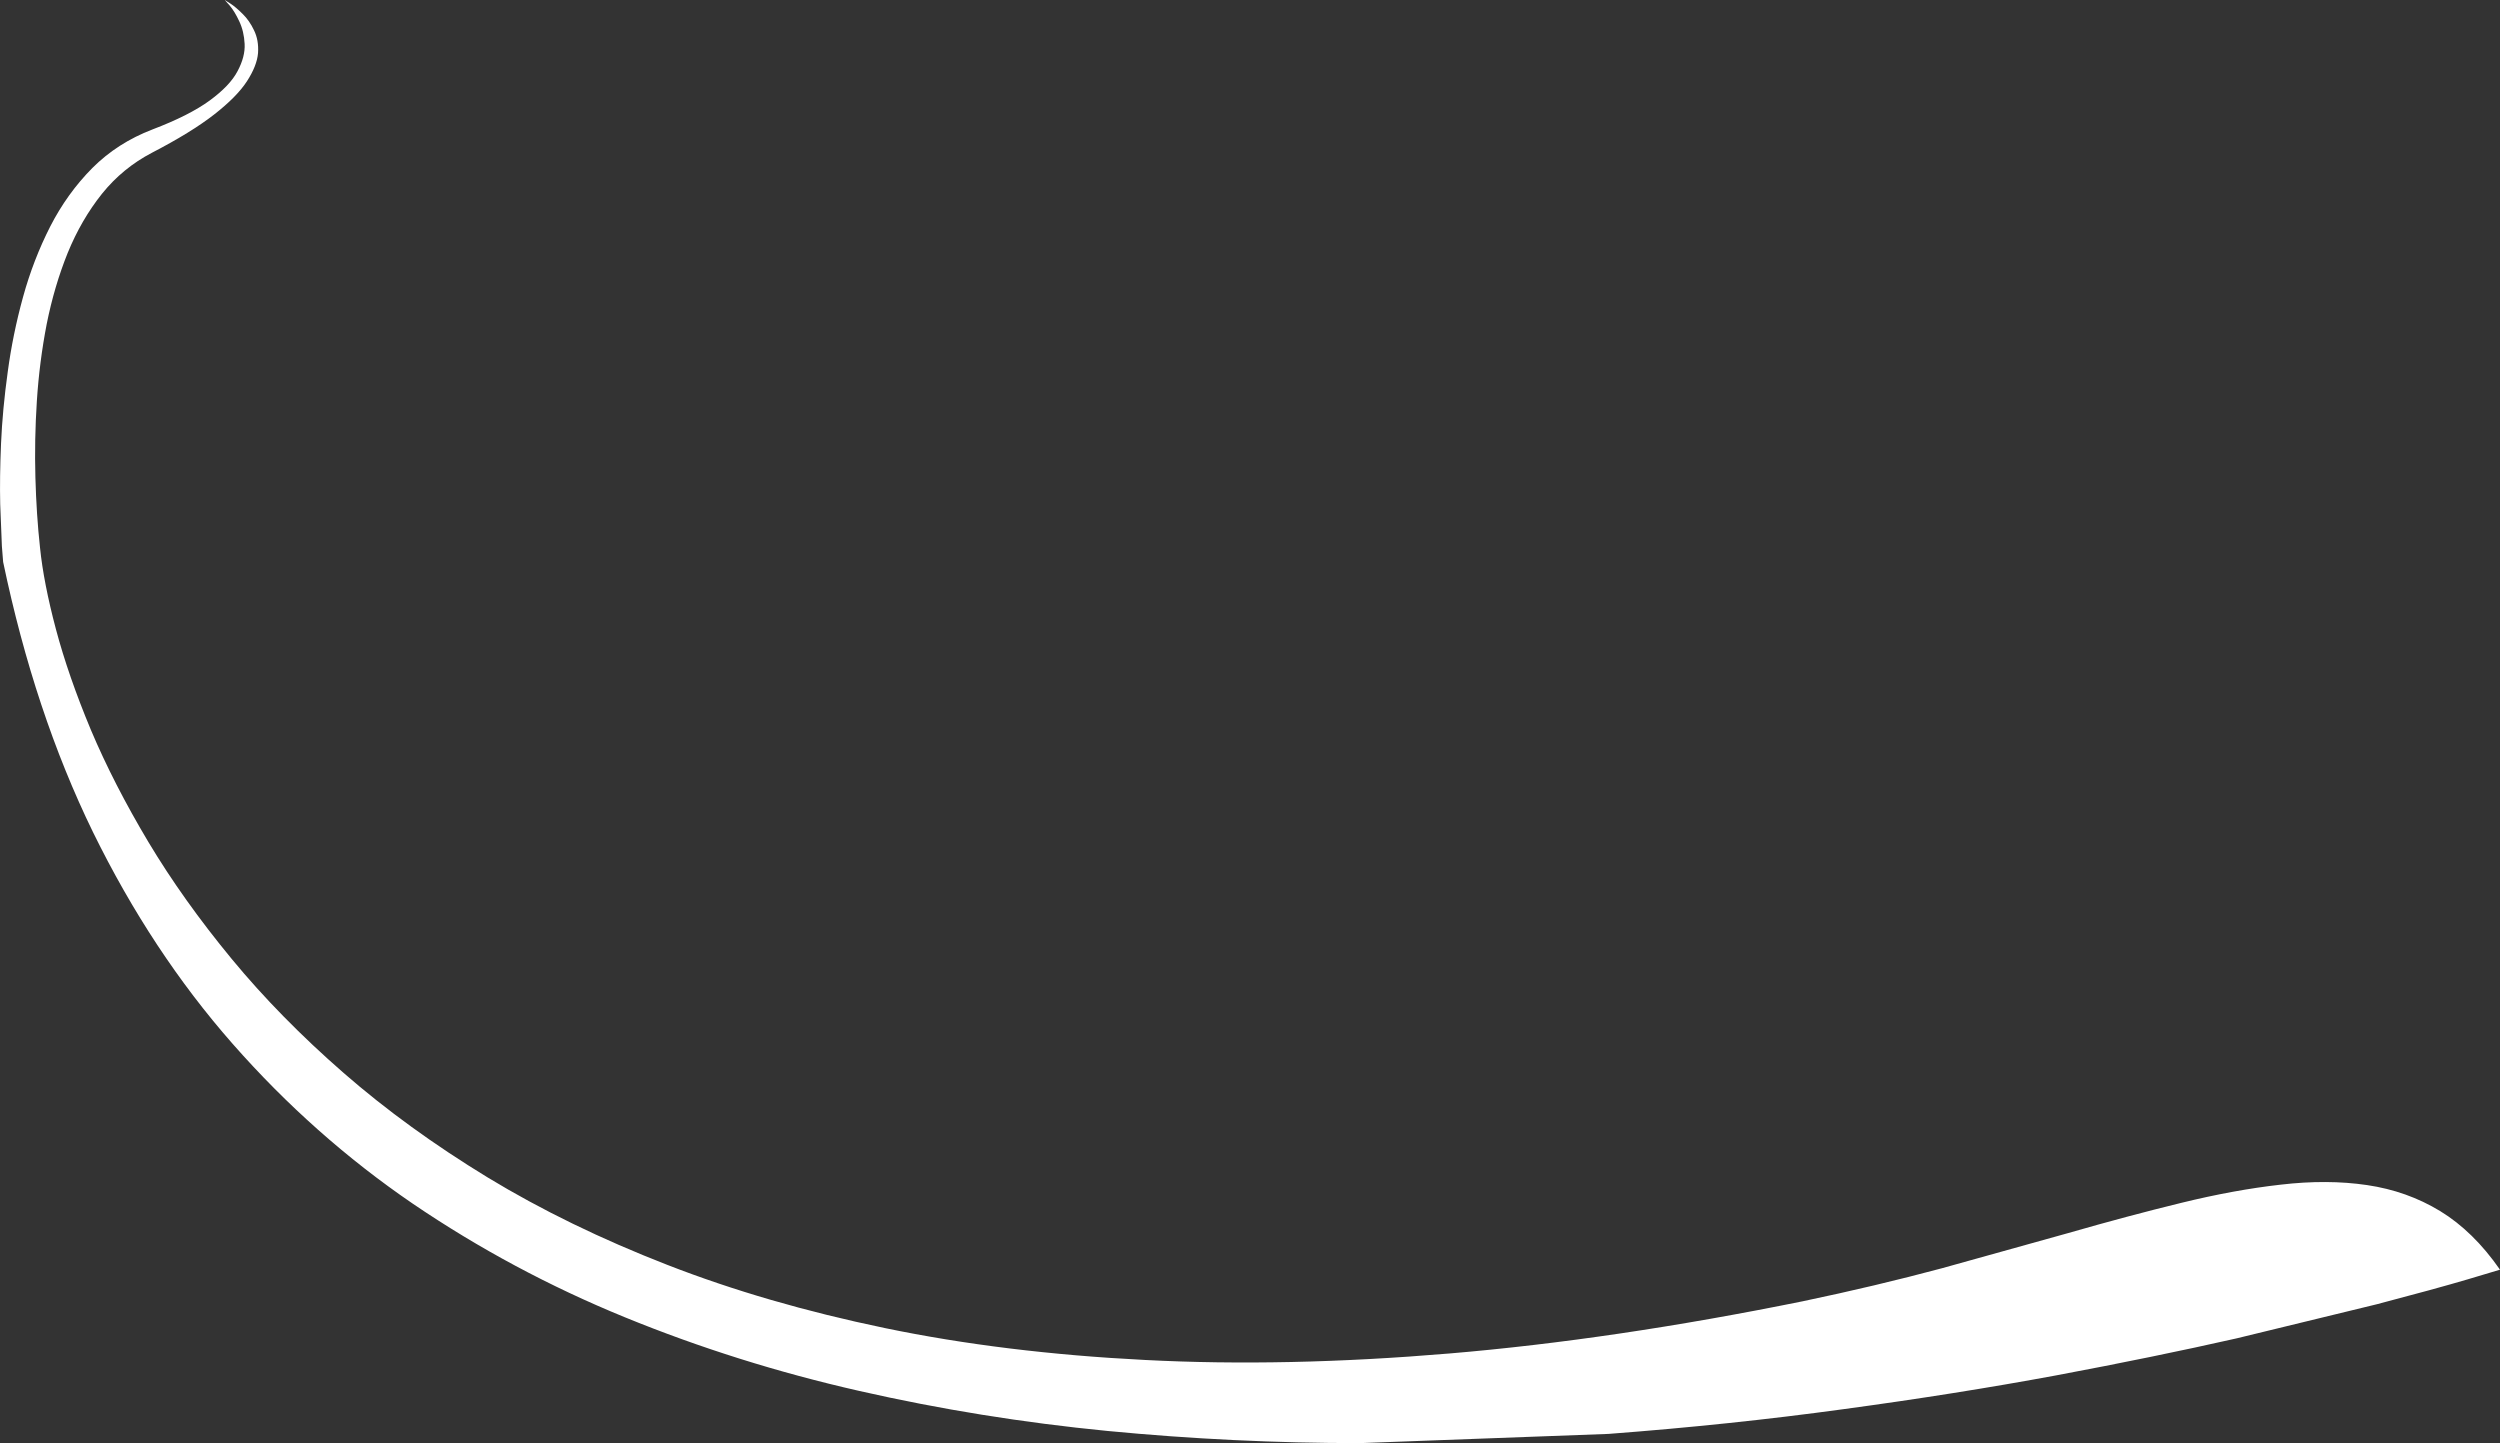<?xml version="1.0" encoding="UTF-8" standalone="no"?>
<svg xmlns:xlink="http://www.w3.org/1999/xlink" height="344.5px" width="596.8px" xmlns="http://www.w3.org/2000/svg">
  <rect width="100%" height="100%" fill="#333333" stroke="none"/>
  <g transform="matrix(1.0, 0.0, 0.0, 1.0, 0.05, 0.0)">
    <path d="M324.65 344.5 Q294.5 344.5 264.35 341.6 234.15 338.65 205.1 332.05 176.0 325.45 149.1 314.45 122.2 303.45 98.5 287.35 74.85 271.2 55.5 249.2 36.15 227.2 22.15 198.65 8.2 170.05 0.7 134.15 L0.4 130.4 0.0 120.35 Q-0.15 114.0 0.2 105.85 0.55 97.75 1.8 88.75 3.0 79.8 5.45 70.9 7.9 62.0 11.95 54.05 16.0 46.15 22.0 40.1 28.0 34.1 36.35 30.9 45.15 27.55 50.0 24.0 54.85 20.45 56.65 17.0 58.5 13.55 58.35 10.5 58.2 7.45 57.05 5.05 55.95 2.7 54.8 1.35 L53.6 0.0 54.95 0.85 Q56.25 1.7 57.85 3.3 59.5 4.9 60.6 7.25 61.75 9.6 61.55 12.65 61.3 15.7 58.9 19.4 56.5 23.1 51.05 27.35 45.6 31.6 36.25 36.45 29.25 40.1 24.3 46.25 19.35 52.45 16.1 60.4 12.9 68.35 11.1 77.35 9.35 86.4 8.75 95.7 8.15 105.05 8.4 114.0 8.65 122.95 9.5 130.7 10.35 139.1 13.3 150.2 16.25 161.3 21.65 174.25 27.1 187.15 35.4 201.05 43.7 214.9 55.25 228.9 66.8 242.9 82.0 256.15 97.2 269.4 116.4 281.1 135.6 292.75 159.25 301.95 182.85 311.15 211.25 317.05 239.7 322.95 273.25 324.65 306.85 326.4 346.0 323.1 385.15 319.8 430.25 310.65 447.7 307.0 463.55 302.75 L493.7 294.35 Q507.95 290.25 520.65 287.15 533.3 284.05 544.4 282.8 555.5 281.5 565.0 282.9 574.55 284.3 582.45 289.1 590.4 293.95 596.75 303.1 L589.05 305.4 Q581.45 307.65 567.35 311.35 L533.85 319.5 Q514.4 323.9 490.7 328.35 466.95 332.75 440.0 336.4 413.05 340.1 383.95 342.3 L324.65 344.5" fill="#ffffff" fill-rule="evenodd" stroke="none"/>
  </g>
</svg>
